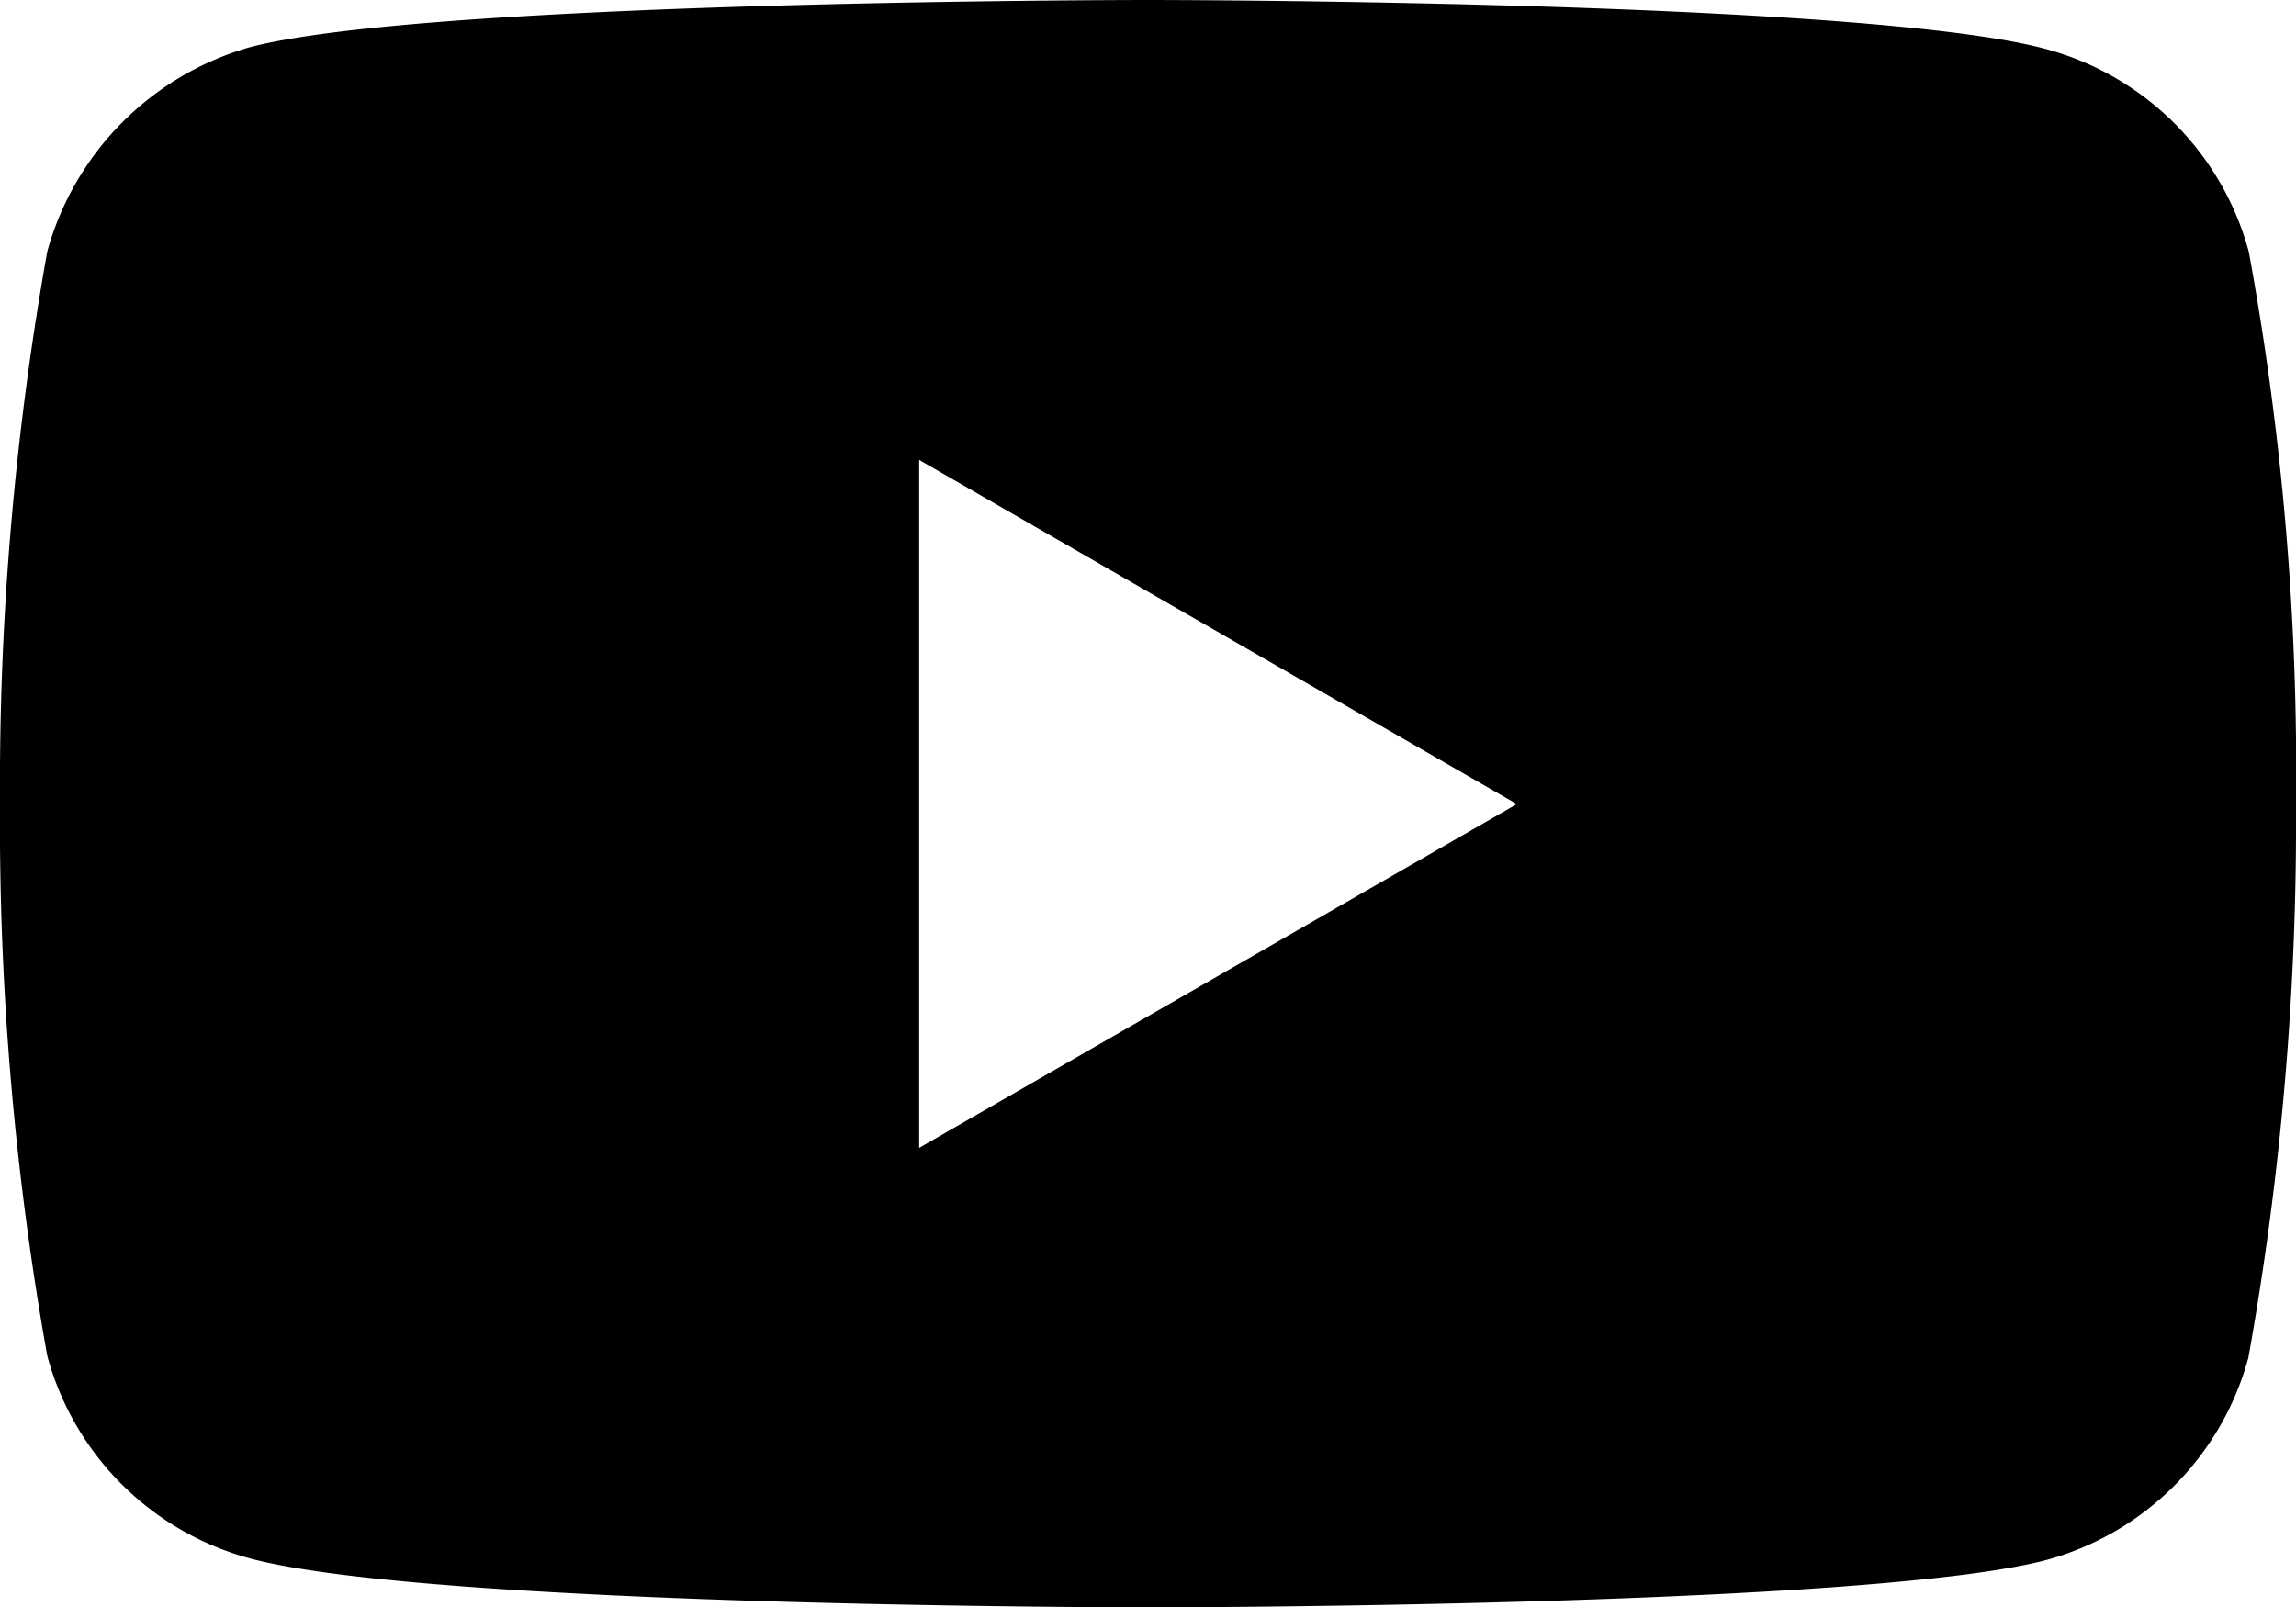 <svg xmlns="http://www.w3.org/2000/svg" width="23.026" height="16.122" viewBox="0 0 23.026 16.122"><path d="M22.552-3.559a2.885,2.885,0,0,0-2.029-2.03c-1.8-.493-9.01-.493-9.01-.493s-7.207,0-9.009.474A2.943,2.943,0,0,0,.474-3.559,30.4,30.4,0,0,0,0,1.979,30.284,30.284,0,0,0,.474,7.517,2.885,2.885,0,0,0,2.5,9.547c1.821.493,9.009.493,9.009.493s7.207,0,9.009-.474a2.885,2.885,0,0,0,2.03-2.029A30.406,30.406,0,0,0,23.026,2,28.854,28.854,0,0,0,22.552-3.559ZM9.218,5.431v-6.9l5.994,3.452Zm0,0" transform="translate(0 6.082)"/></svg>